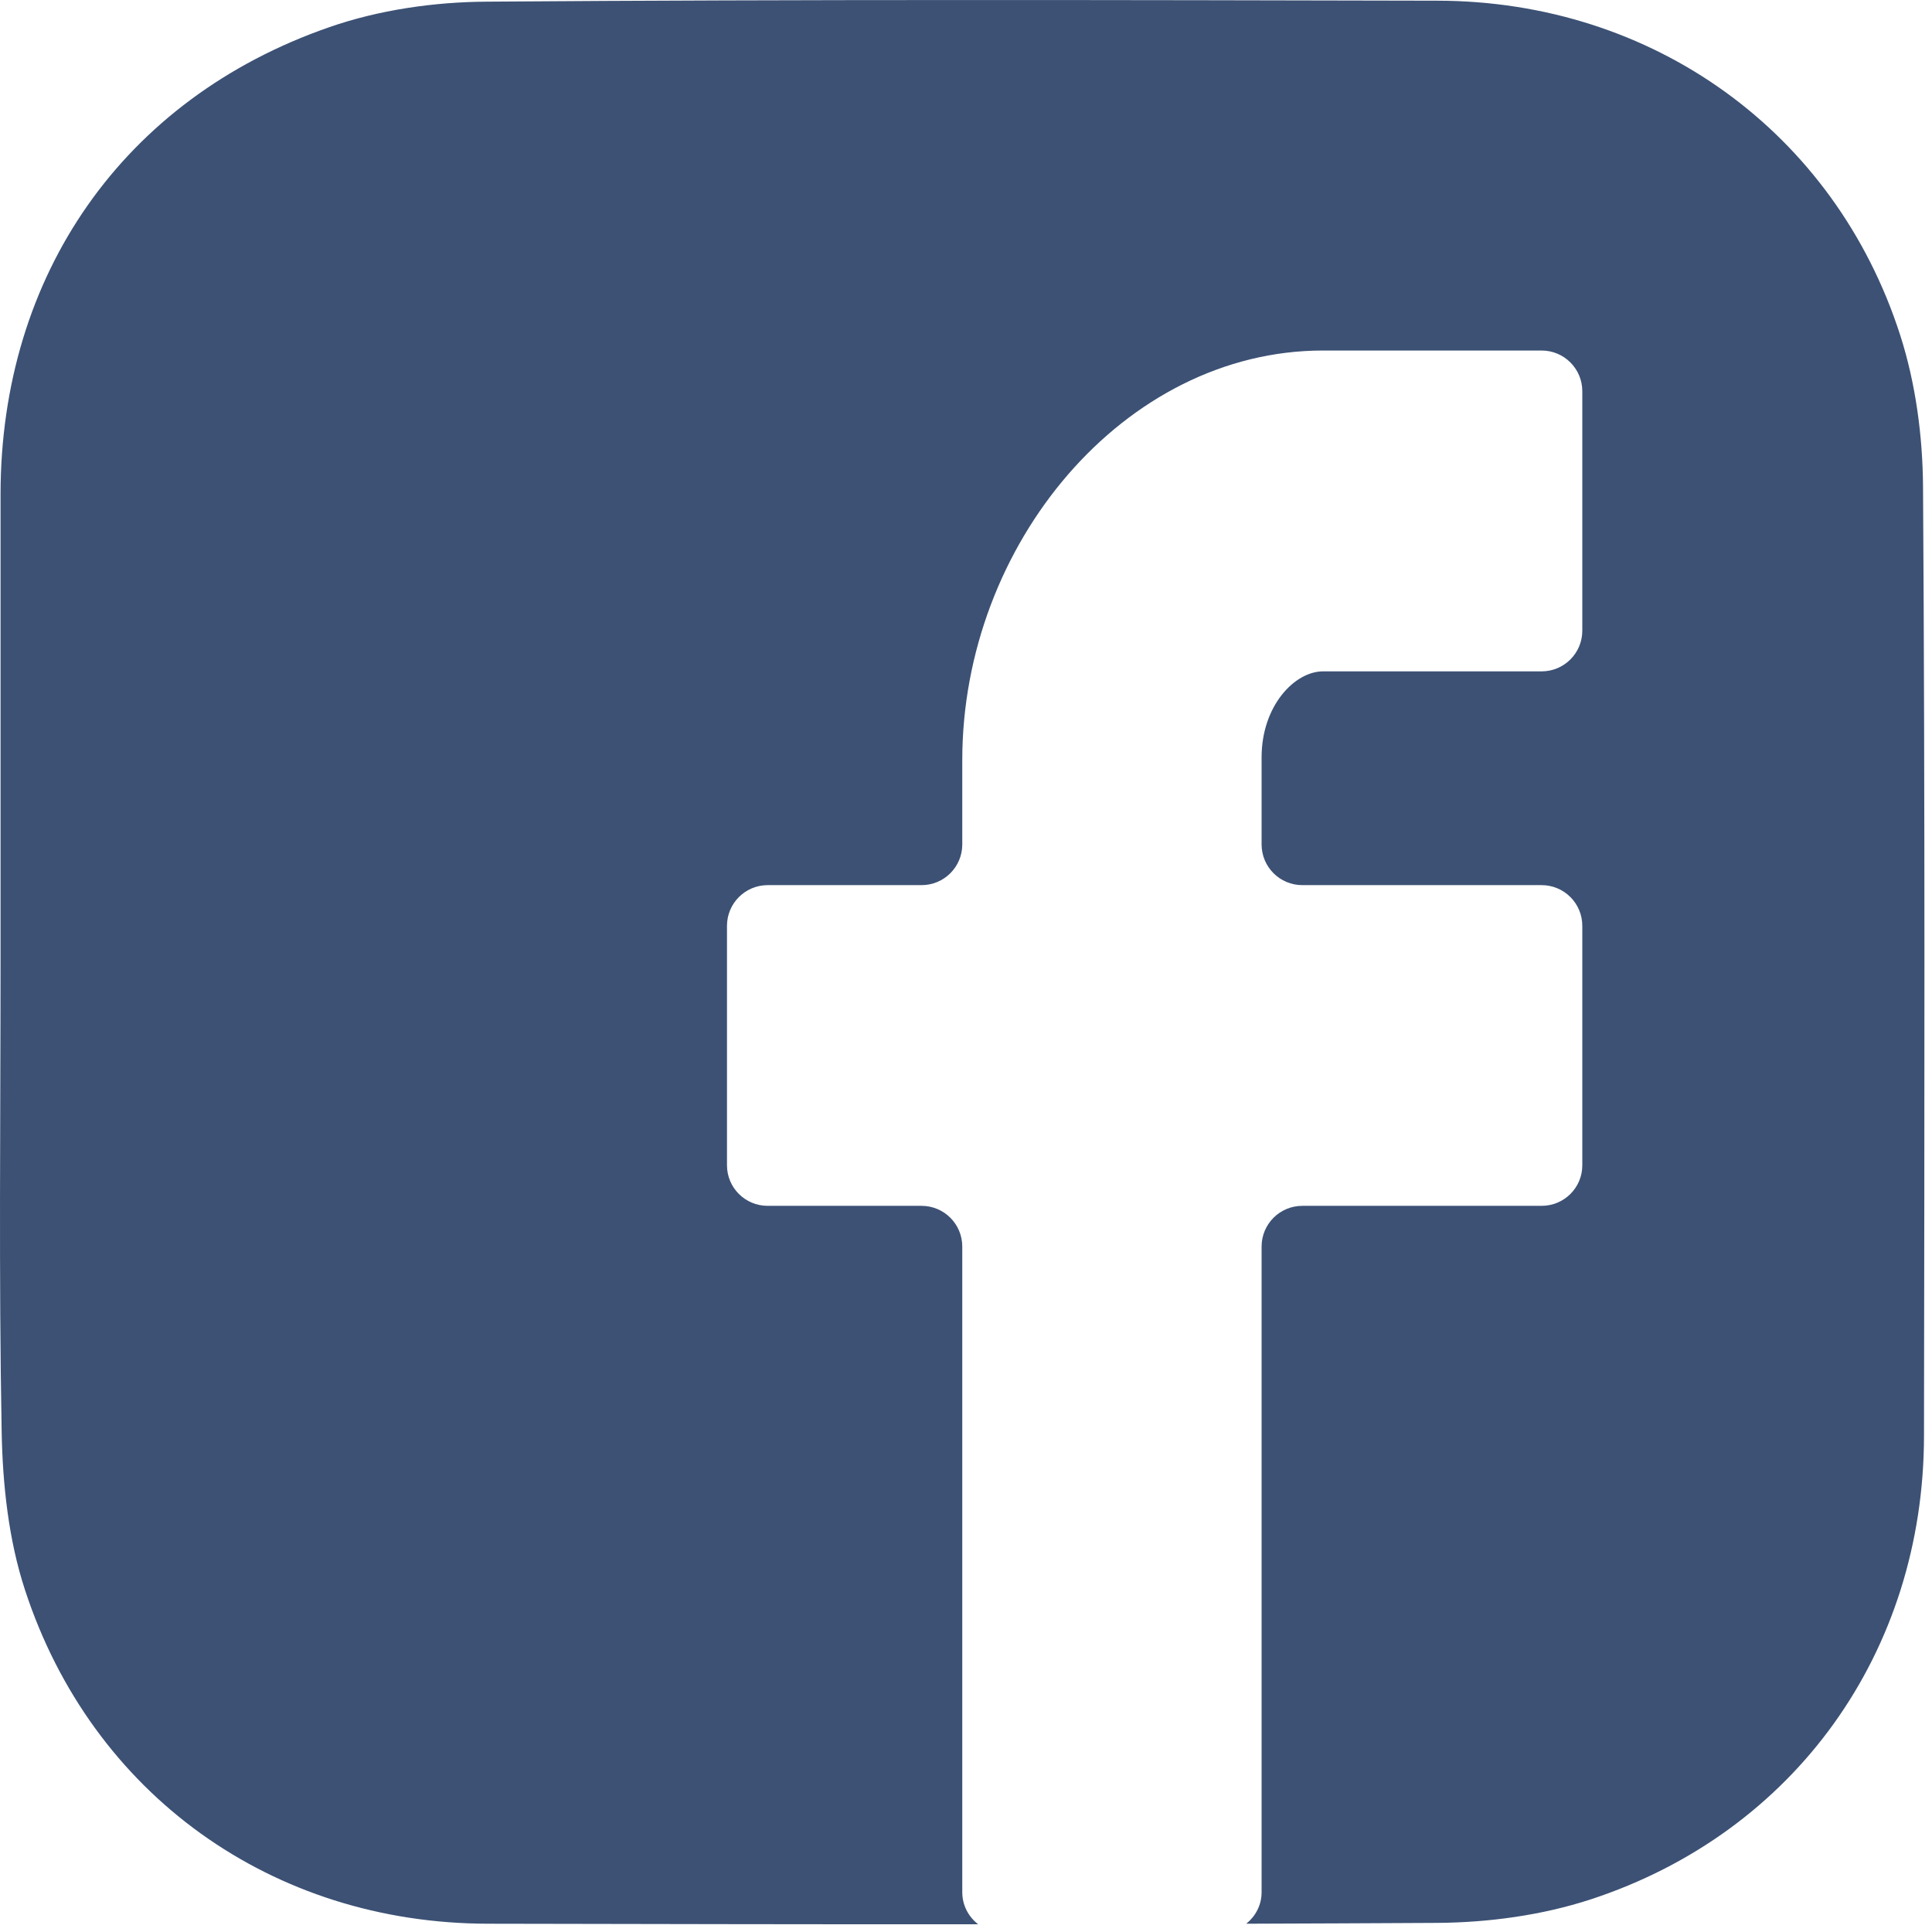 <svg xmlns="http://www.w3.org/2000/svg" width="14" height="14" viewBox="0 0 14 14"><path fill="#3C5174" d="M13.935,3.531 C13.933,3.163 13.882,2.779 13.77,2.43 C13.296,0.954 11.975,0.008 10.418,0.005 C8.122,1.57860809e-11 5.825,-0.005 3.529,0.012 C3.146,0.014 2.745,0.072 2.386,0.197 C0.89,0.716 0.006,1.995 0.004,3.578 C0.004,4.708 0.004,5.838 0.004,6.968 C0.004,8.104 -0.009,9.239 0.012,10.374 C0.019,10.758 0.062,11.158 0.181,11.521 C0.666,13.006 1.976,13.938 3.536,13.94 C4.72,13.942 5.904,13.945 7.088,13.944 C7.018,13.89 6.973,13.806 6.973,13.712 L6.973,9.033 C6.973,8.87 6.841,8.738 6.678,8.738 L5.563,8.738 C5.4,8.738 5.268,8.607 5.268,8.444 L5.268,6.709 C5.268,6.546 5.4,6.414 5.563,6.414 L6.678,6.414 C6.841,6.414 6.973,6.282 6.973,6.119 L6.973,5.508 C6.973,3.946 8.146,2.54 9.587,2.54 L11.171,2.54 C11.334,2.54 11.466,2.672 11.466,2.835 L11.466,4.57 C11.466,4.733 11.334,4.865 11.171,4.865 L9.587,4.865 C9.382,4.865 9.142,5.114 9.142,5.488 L9.142,6.119 C9.142,6.282 9.274,6.414 9.437,6.414 L11.171,6.414 C11.334,6.414 11.466,6.546 11.466,6.709 L11.466,8.444 C11.466,8.607 11.334,8.738 11.171,8.738 L9.437,8.738 C9.274,8.738 9.142,8.87 9.142,9.033 L9.142,13.712 C9.142,13.805 9.098,13.886 9.031,13.94 C9.491,13.938 9.951,13.937 10.411,13.934 C10.784,13.932 11.173,13.879 11.526,13.764 C13.009,13.278 13.94,11.968 13.942,10.406 C13.945,8.114 13.95,5.823 13.935,3.531 Z"/></svg>